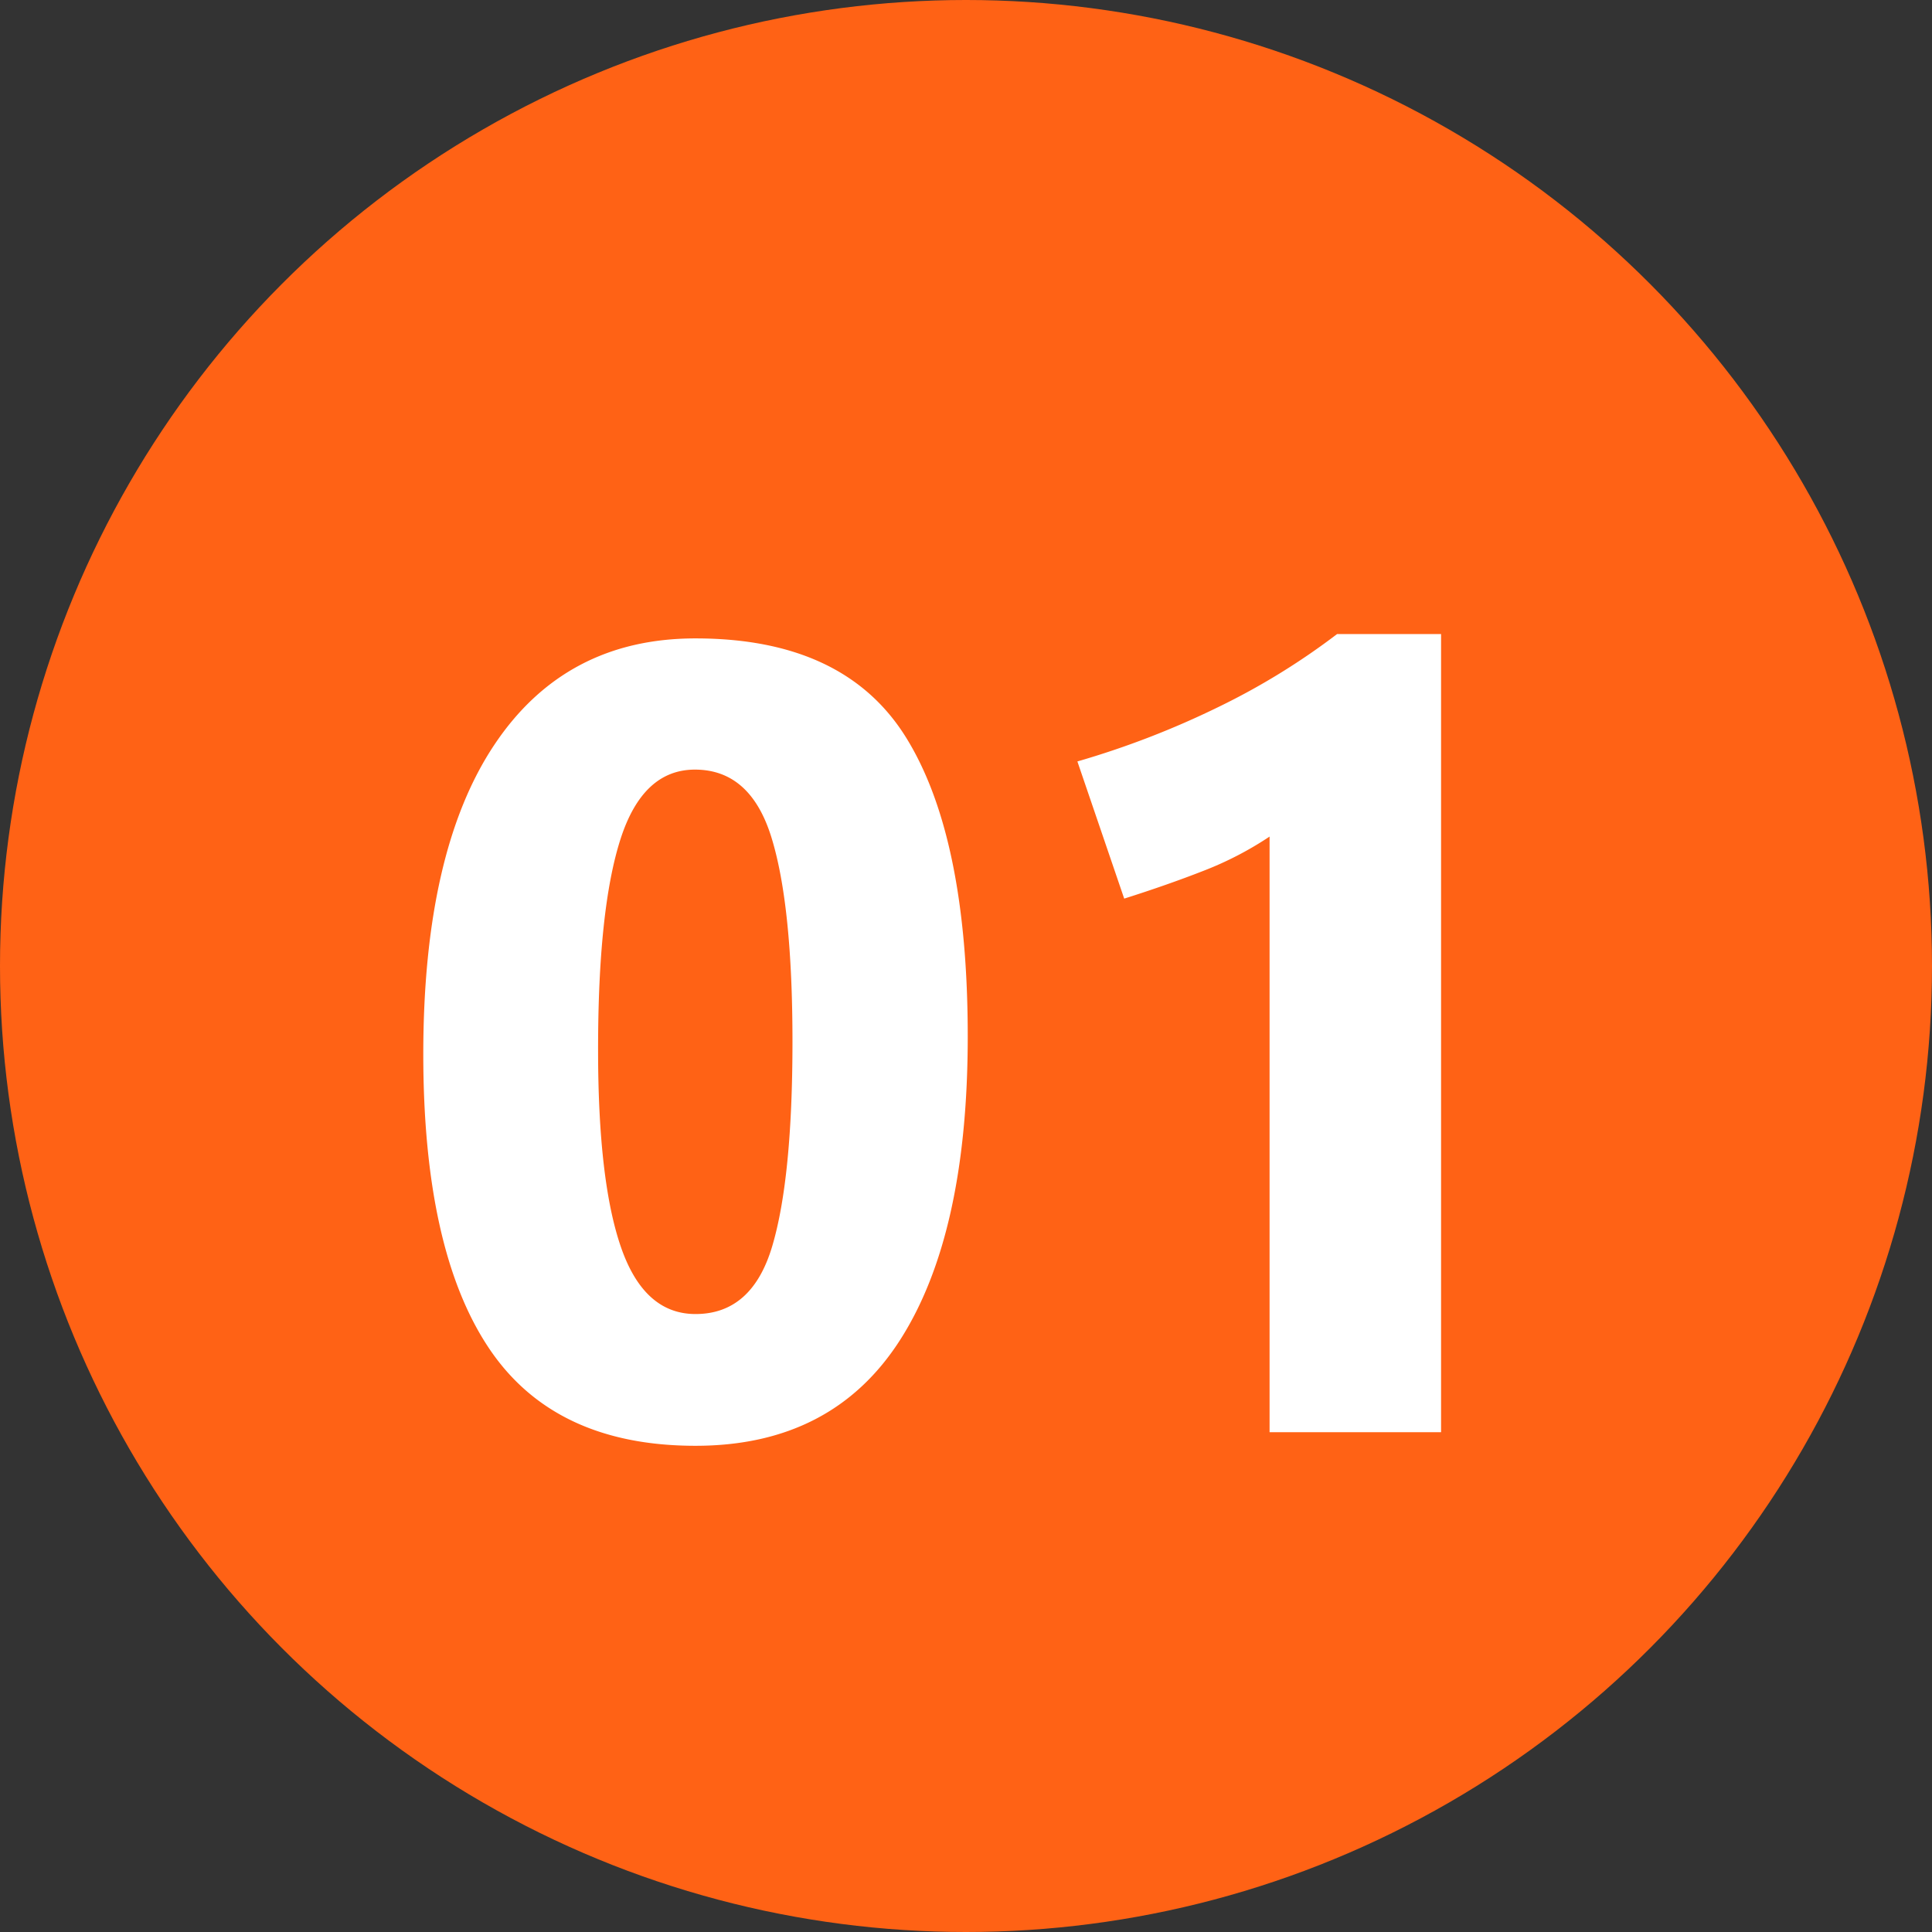 <svg xmlns="http://www.w3.org/2000/svg" width="201" height="201" viewBox="0 0 201 201">
  <rect x="0" y="0" width="201" height="201" fill="#333333" stroke="none"/>
  <g id="_011" data-name="011" transform="translate(-662 -4394)">
    <circle id="楕円形_55" data-name="楕円形 55" cx="100.5" cy="100.5" r="100.5" transform="translate(662 4394)" fill="#ff6215"/>
    <path id="パス_9547" data-name="パス 9547" d="M33.361,1.416q-14.727,0-21.523-10.2t-6.8-30.529q0-21.127,7.392-32.2T33.361-82.582q15.52,0,21.92,10.337t6.4,31.067q0,20.617-7.052,31.605T33.361,1.416ZM33.3-68.932q-5.437,0-7.76,7.278T23.223-39.762q0,13.707,2.407,20.589t7.731,6.882q5.891,0,7.986-7.08t2.1-21.24q0-14.16-2.181-21.24T33.3-68.932ZM110.925,0H93.083V-61.965A35.32,35.32,0,0,1,86.2-58.4q-3.767,1.473-8.241,2.889L73.089-69.781a90.885,90.885,0,0,0,14.67-5.664,72.722,72.722,0,0,0,12.348-7.59h10.818Z" transform="translate(701 4543)" fill="#fff"/>
  </g>
</svg>

